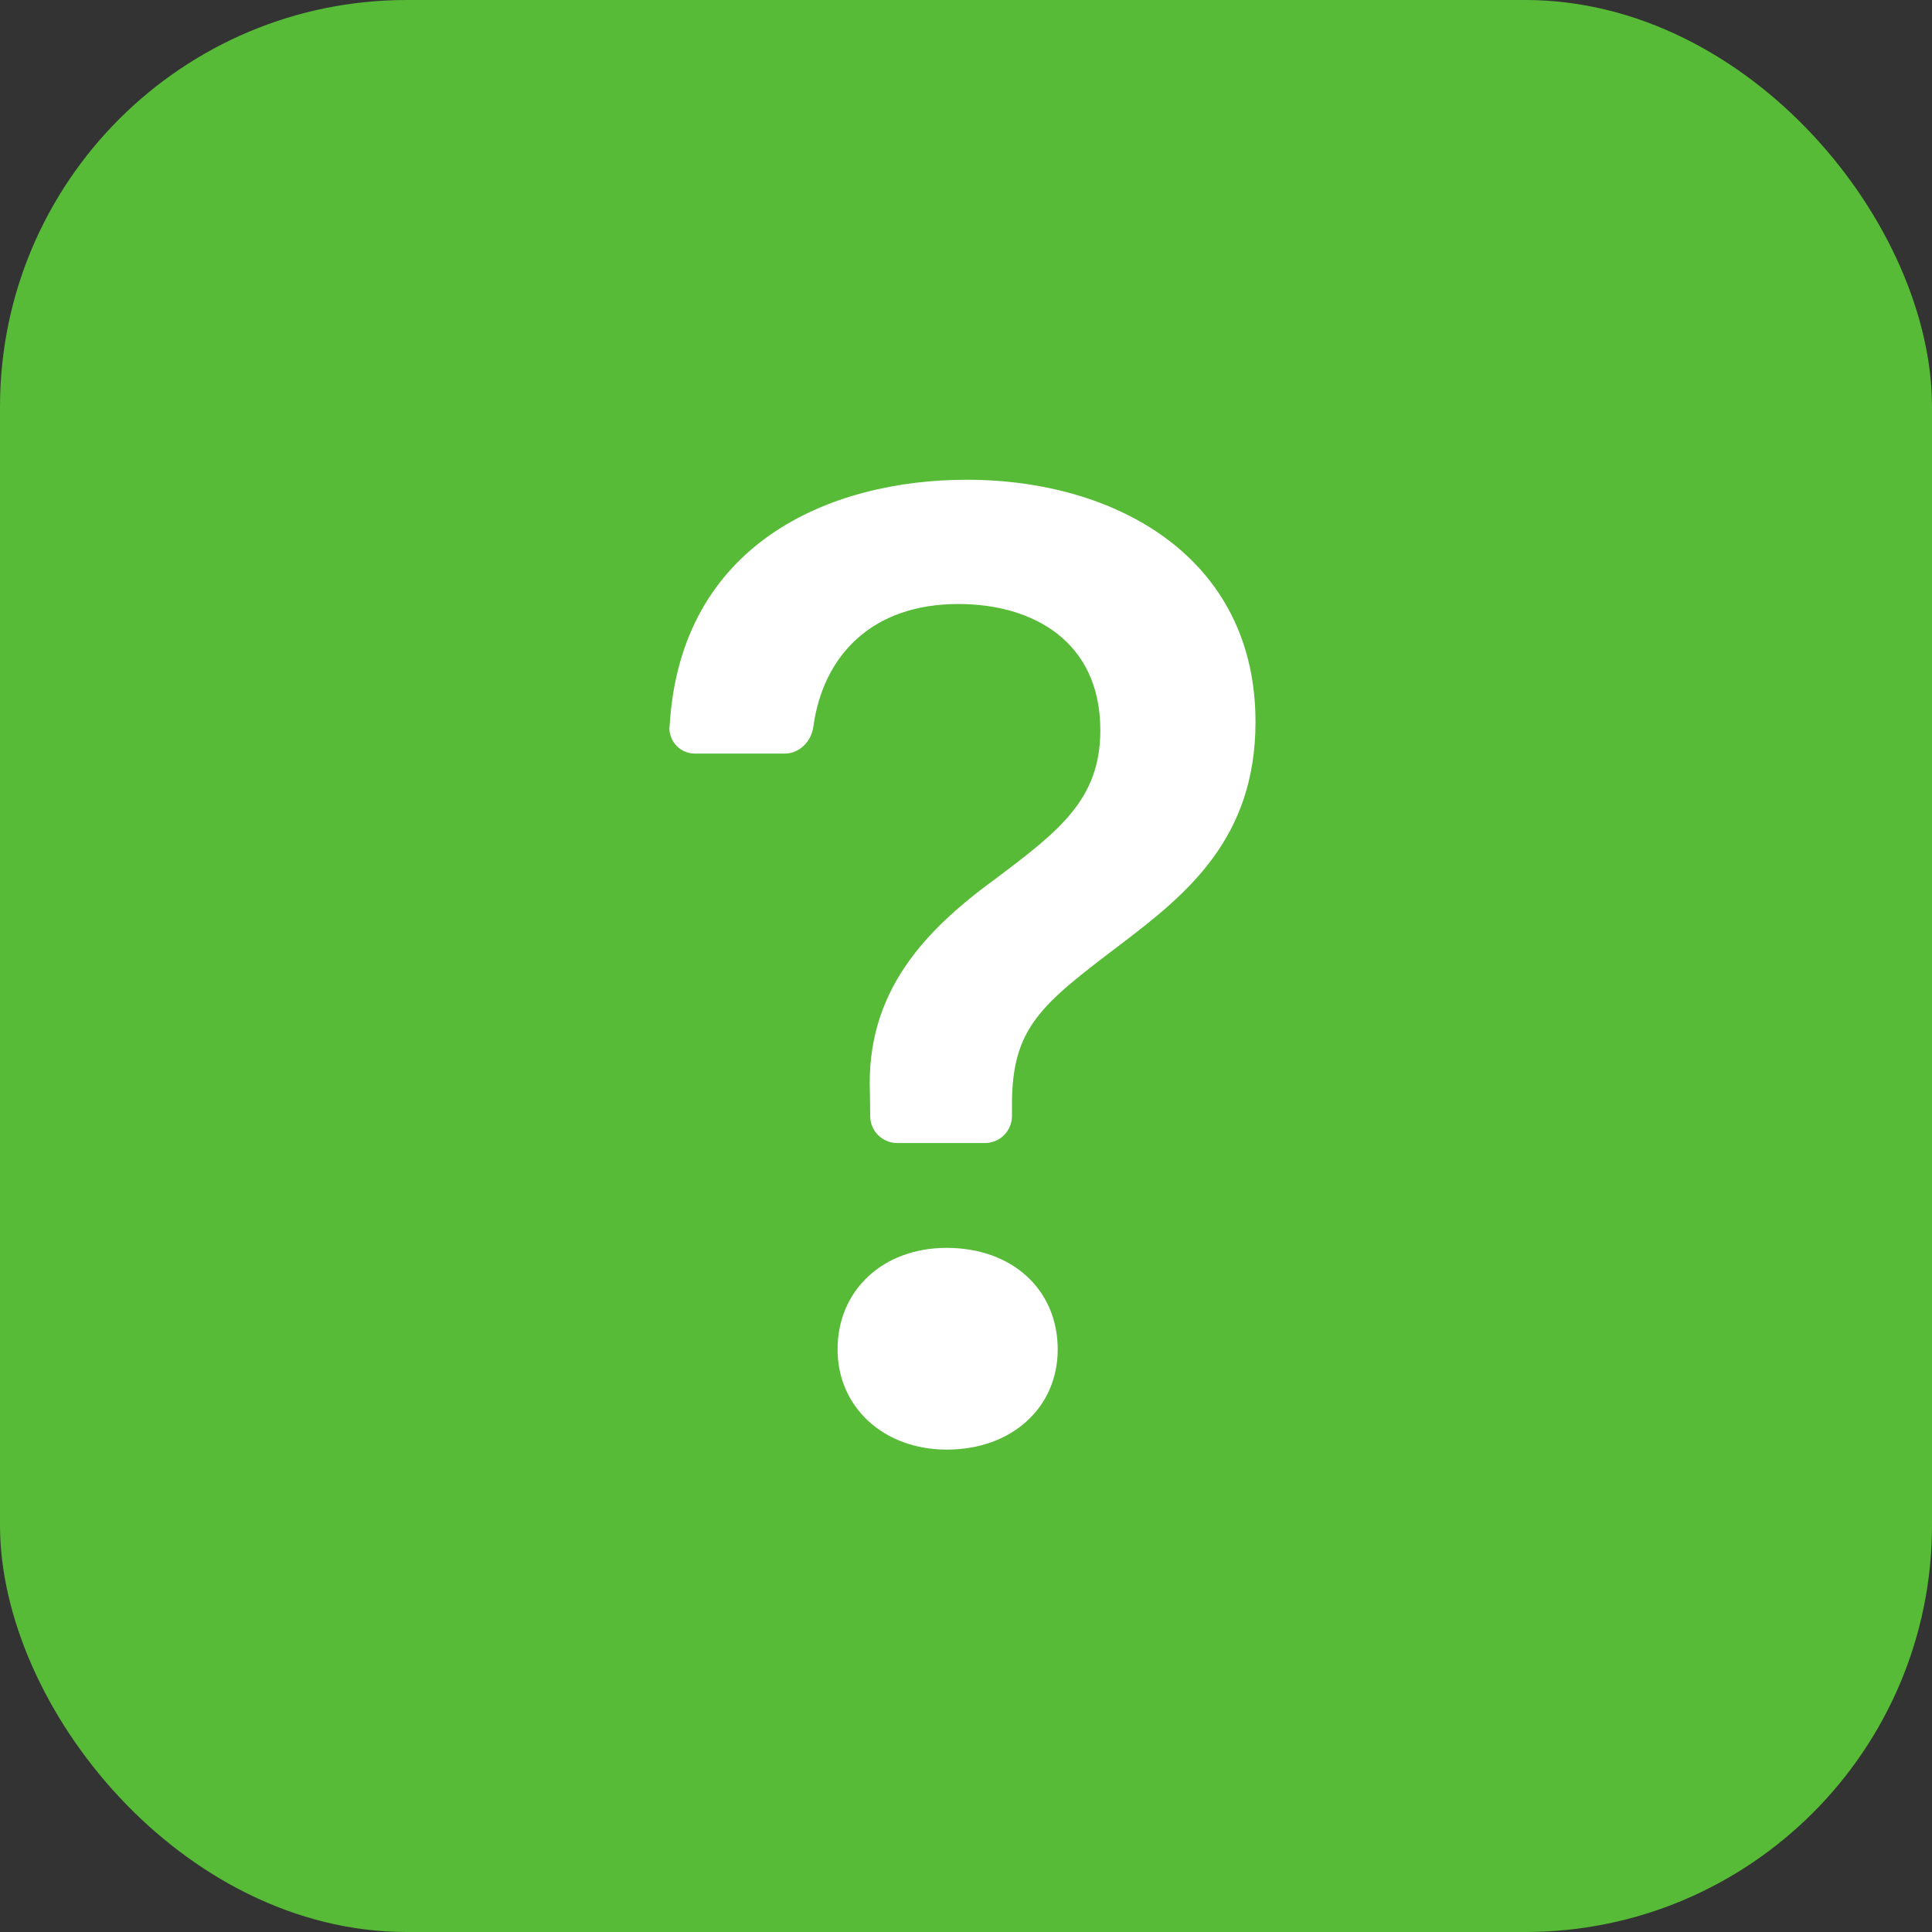 <svg height="19" viewBox="0 0 19 19" width="19" xmlns="http://www.w3.org/2000/svg"><rect x="0" y="0" width="19" height="19" fill="#333333" stroke="none"/><g fill="none" fill-rule="evenodd"><rect fill="#57bb37" height="19" rx="4" width="19"/><path d="m5.583 6.148c-.003.069.023.137.071.187.048.05.115.077.185.076h.877c.147 0 .264-.12.283-.266.096-.697.574-1.205 1.426-1.205.729 0 1.396.364 1.396 1.241 0 .675-.397.985-1.025 1.457-.715.52-1.281 1.126-1.241 2.111l.003.231c.002.145.121.261.266.261h.862c.147 0 .266-.119.266-.266v-.112c0-.763.29-.985 1.073-1.579.647-.492 1.322-1.038 1.322-2.185 0-1.605-1.356-2.381-2.84-2.381-1.346 0-2.821.627-2.922 2.429zm1.654 6.123c0 .566.452.985 1.073.985.647 0 1.092-.419 1.092-.985 0-.587-.446-.999-1.093-.999-.621 0-1.072.412-1.072.999z" fill="#fff" transform="translate(1 1)"/></g></svg>